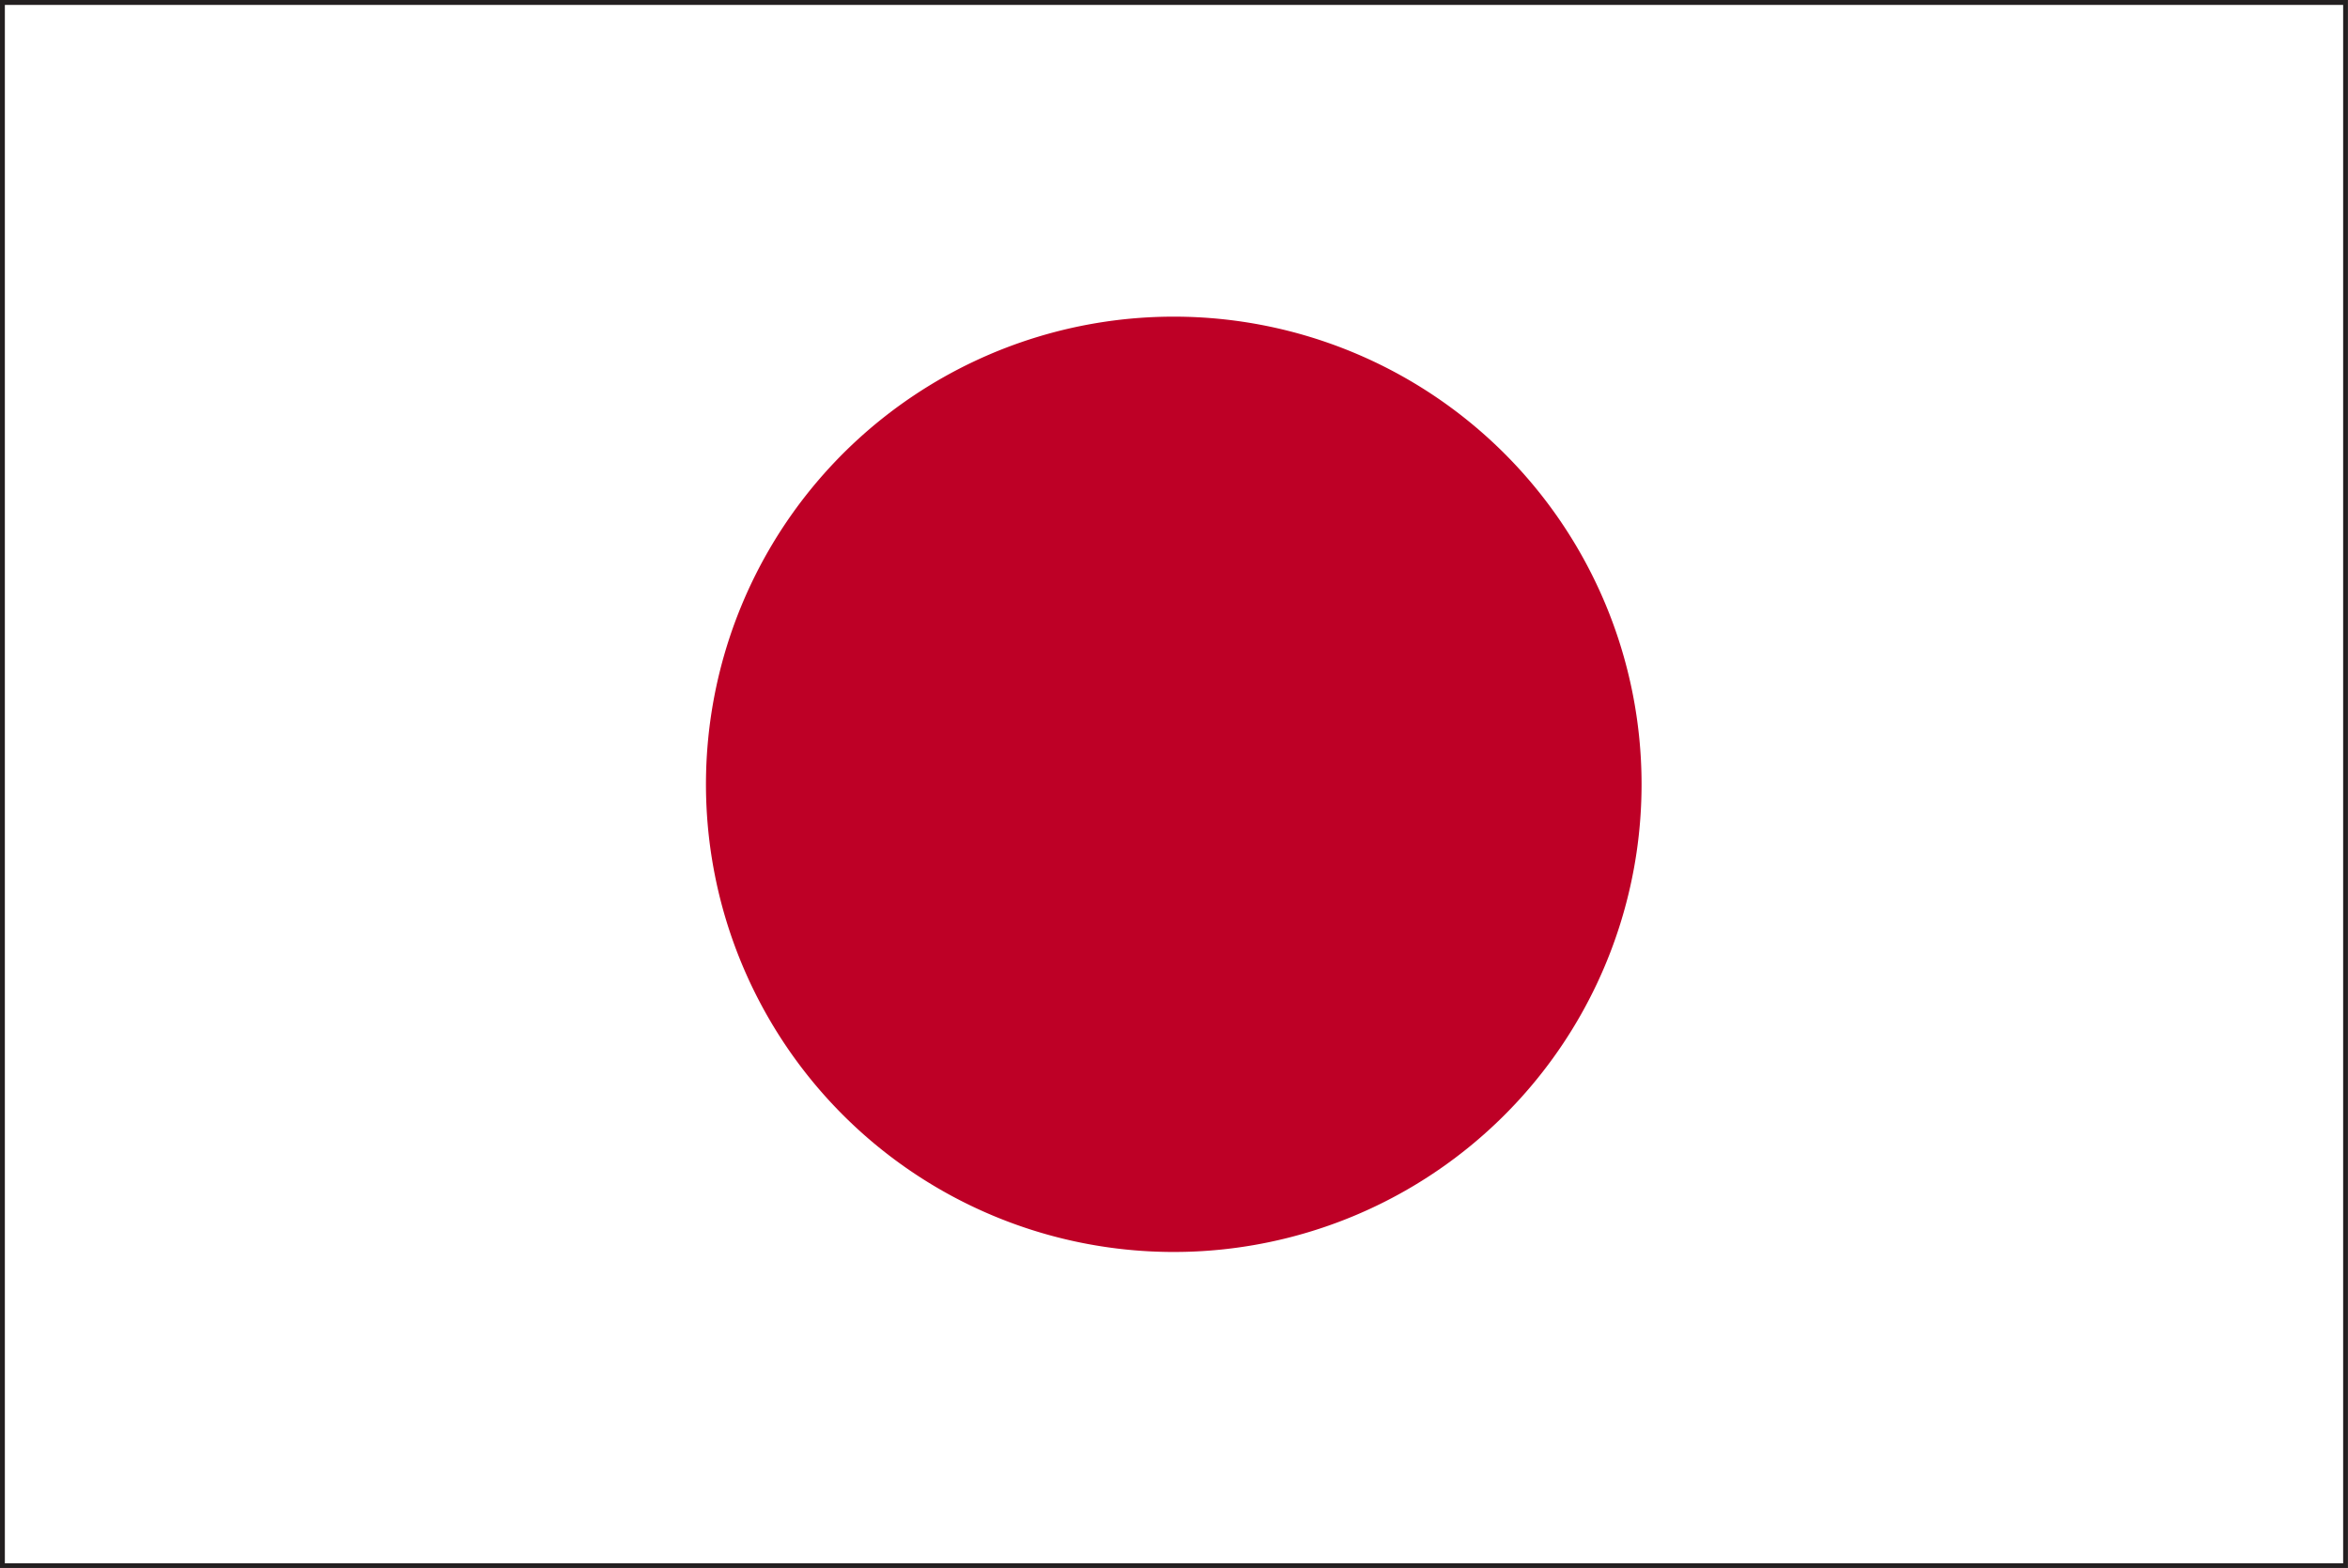 <svg xmlns="http://www.w3.org/2000/svg" width="39.652" height="26.49" viewBox="0 0 39.652 26.49">
  <rect x="0" y="0" width="39.652" height="26.49" fill="#808080" stroke="none"/>
  <defs>
    <style>
      .cls-1 {
        fill: #231f20;
      }

      .cls-2 {
        fill: #fff;
      }

      .cls-3 {
        fill: #be0026;
      }
    </style>
  </defs>
  <g id="Group_349" data-name="Group 349" transform="translate(-681.302 -258.113)">
    <path id="Path_2449" data-name="Path 2449" class="cls-1" d="M681.3,284.6v-26.49h39.652V284.6Zm39.57-.081v0Zm-39.406-.083h39.326l0-26.163H681.466Z"/>
    <rect id="Rectangle_583" data-name="Rectangle 583" class="cls-2" width="39.488" height="26.325" transform="translate(681.384 258.196)"/>
    <path id="Path_2450" data-name="Path 2450" class="cls-3" d="M709.024,271.357a7.9,7.9,0,1,1-7.9-7.895A7.9,7.9,0,0,1,709.024,271.357Z"/>
  </g>
</svg>
